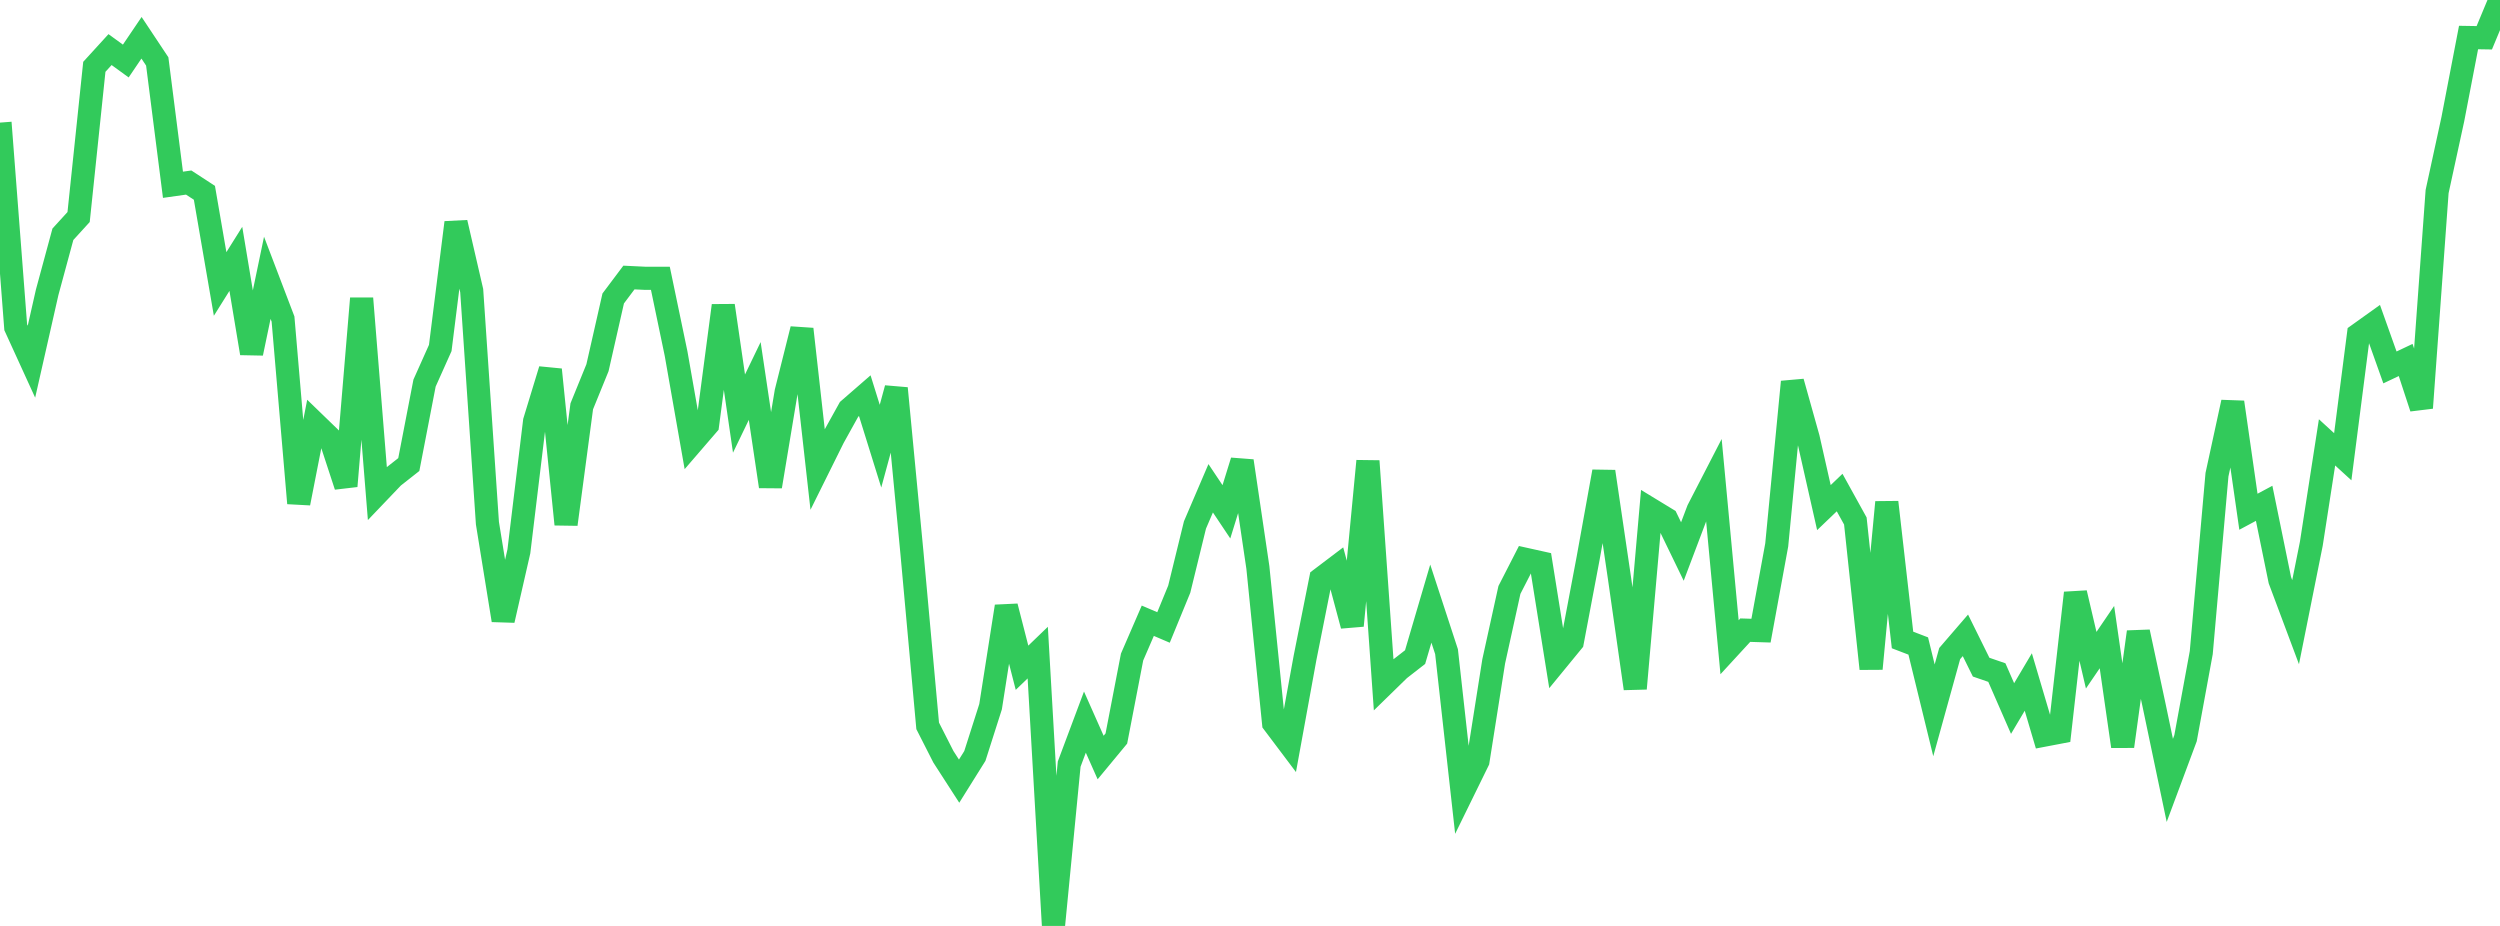 <?xml version="1.0" standalone="no"?>
<!DOCTYPE svg PUBLIC "-//W3C//DTD SVG 1.1//EN" "http://www.w3.org/Graphics/SVG/1.1/DTD/svg11.dtd">

<svg width="135" height="50" viewBox="0 0 135 50" preserveAspectRatio="none" 
  xmlns="http://www.w3.org/2000/svg"
  xmlns:xlink="http://www.w3.org/1999/xlink">


<polyline points="0.0, 6.621 0.849, 17.673 1.698, 19.531 2.547, 15.784 3.396, 12.651 4.245, 11.72 5.094, 3.608 5.943, 2.678 6.792, 3.296 7.642, 2.04 8.491, 3.318 9.34, 9.978 10.189, 9.858 11.038, 10.411 11.887, 15.334 12.736, 13.978 13.585, 19.076 14.434, 15.001 15.283, 17.228 16.132, 27.173 16.981, 22.836 17.83, 23.658 18.679, 26.248 19.528, 16.114 20.377, 26.643 21.226, 25.754 22.075, 25.086 22.925, 20.688 23.774, 18.791 24.623, 12.019 25.472, 15.696 26.321, 28.252 27.17, 33.493 28.019, 29.775 28.868, 22.747 29.717, 19.962 30.566, 28.313 31.415, 21.941 32.264, 19.857 33.113, 16.117 33.962, 14.986 34.811, 15.027 35.66, 15.027 36.509, 19.098 37.358, 23.927 38.208, 22.941 39.057, 16.502 39.906, 22.334 40.755, 20.573 41.604, 26.269 42.453, 21.161 43.302, 17.772 44.151, 25.347 45.0, 23.636 45.849, 22.105 46.698, 21.367 47.547, 24.093 48.396, 20.969 49.245, 29.854 50.094, 39.197 50.943, 40.866 51.792, 42.182 52.642, 40.822 53.491, 38.161 54.34, 32.746 55.189, 36.059 56.038, 35.241 56.887, 50.0 57.736, 41.261 58.585, 38.994 59.434, 40.906 60.283, 39.88 61.132, 35.48 61.981, 33.52 62.83, 33.883 63.679, 31.815 64.528, 28.348 65.377, 26.367 66.226, 27.638 67.075, 24.894 67.925, 30.644 68.774, 39.048 69.623, 40.175 70.472, 35.521 71.321, 31.26 72.17, 30.617 73.019, 33.784 73.868, 24.897 74.717, 36.972 75.566, 36.144 76.415, 35.483 77.264, 32.595 78.113, 35.19 78.962, 42.824 79.811, 41.093 80.66, 35.714 81.509, 31.857 82.358, 30.199 83.208, 30.388 84.057, 35.69 84.906, 34.654 85.755, 30.165 86.604, 25.465 87.453, 31.226 88.302, 37.182 89.151, 27.514 90.0, 28.031 90.849, 29.782 91.698, 27.538 92.547, 25.891 93.396, 34.951 94.245, 34.028 95.094, 34.055 95.943, 29.427 96.792, 20.621 97.642, 23.654 98.491, 27.411 99.34, 26.598 100.189, 28.134 101.038, 36.111 101.887, 27.12 102.736, 34.558 103.585, 34.884 104.434, 38.358 105.283, 35.293 106.132, 34.308 106.981, 36.026 107.83, 36.319 108.679, 38.261 109.528, 36.828 110.377, 39.699 111.226, 39.537 112.075, 32.02 112.925, 35.651 113.774, 34.404 114.623, 40.304 115.472, 34.125 116.321, 38.09 117.17, 42.141 118.019, 39.863 118.868, 35.242 119.717, 25.632 120.566, 21.721 121.415, 27.634 122.264, 27.179 123.113, 31.329 123.962, 33.597 124.811, 29.362 125.66, 23.888 126.509, 24.664 127.358, 18.065 128.208, 17.457 129.057, 19.841 129.906, 19.439 130.755, 22.025 131.604, 10.344 132.453, 6.436 133.302, 2.026 134.151, 2.04 135.0, 0.0" fill="none" stroke="#32ca5b" stroke-width="1.25"/>

</svg>